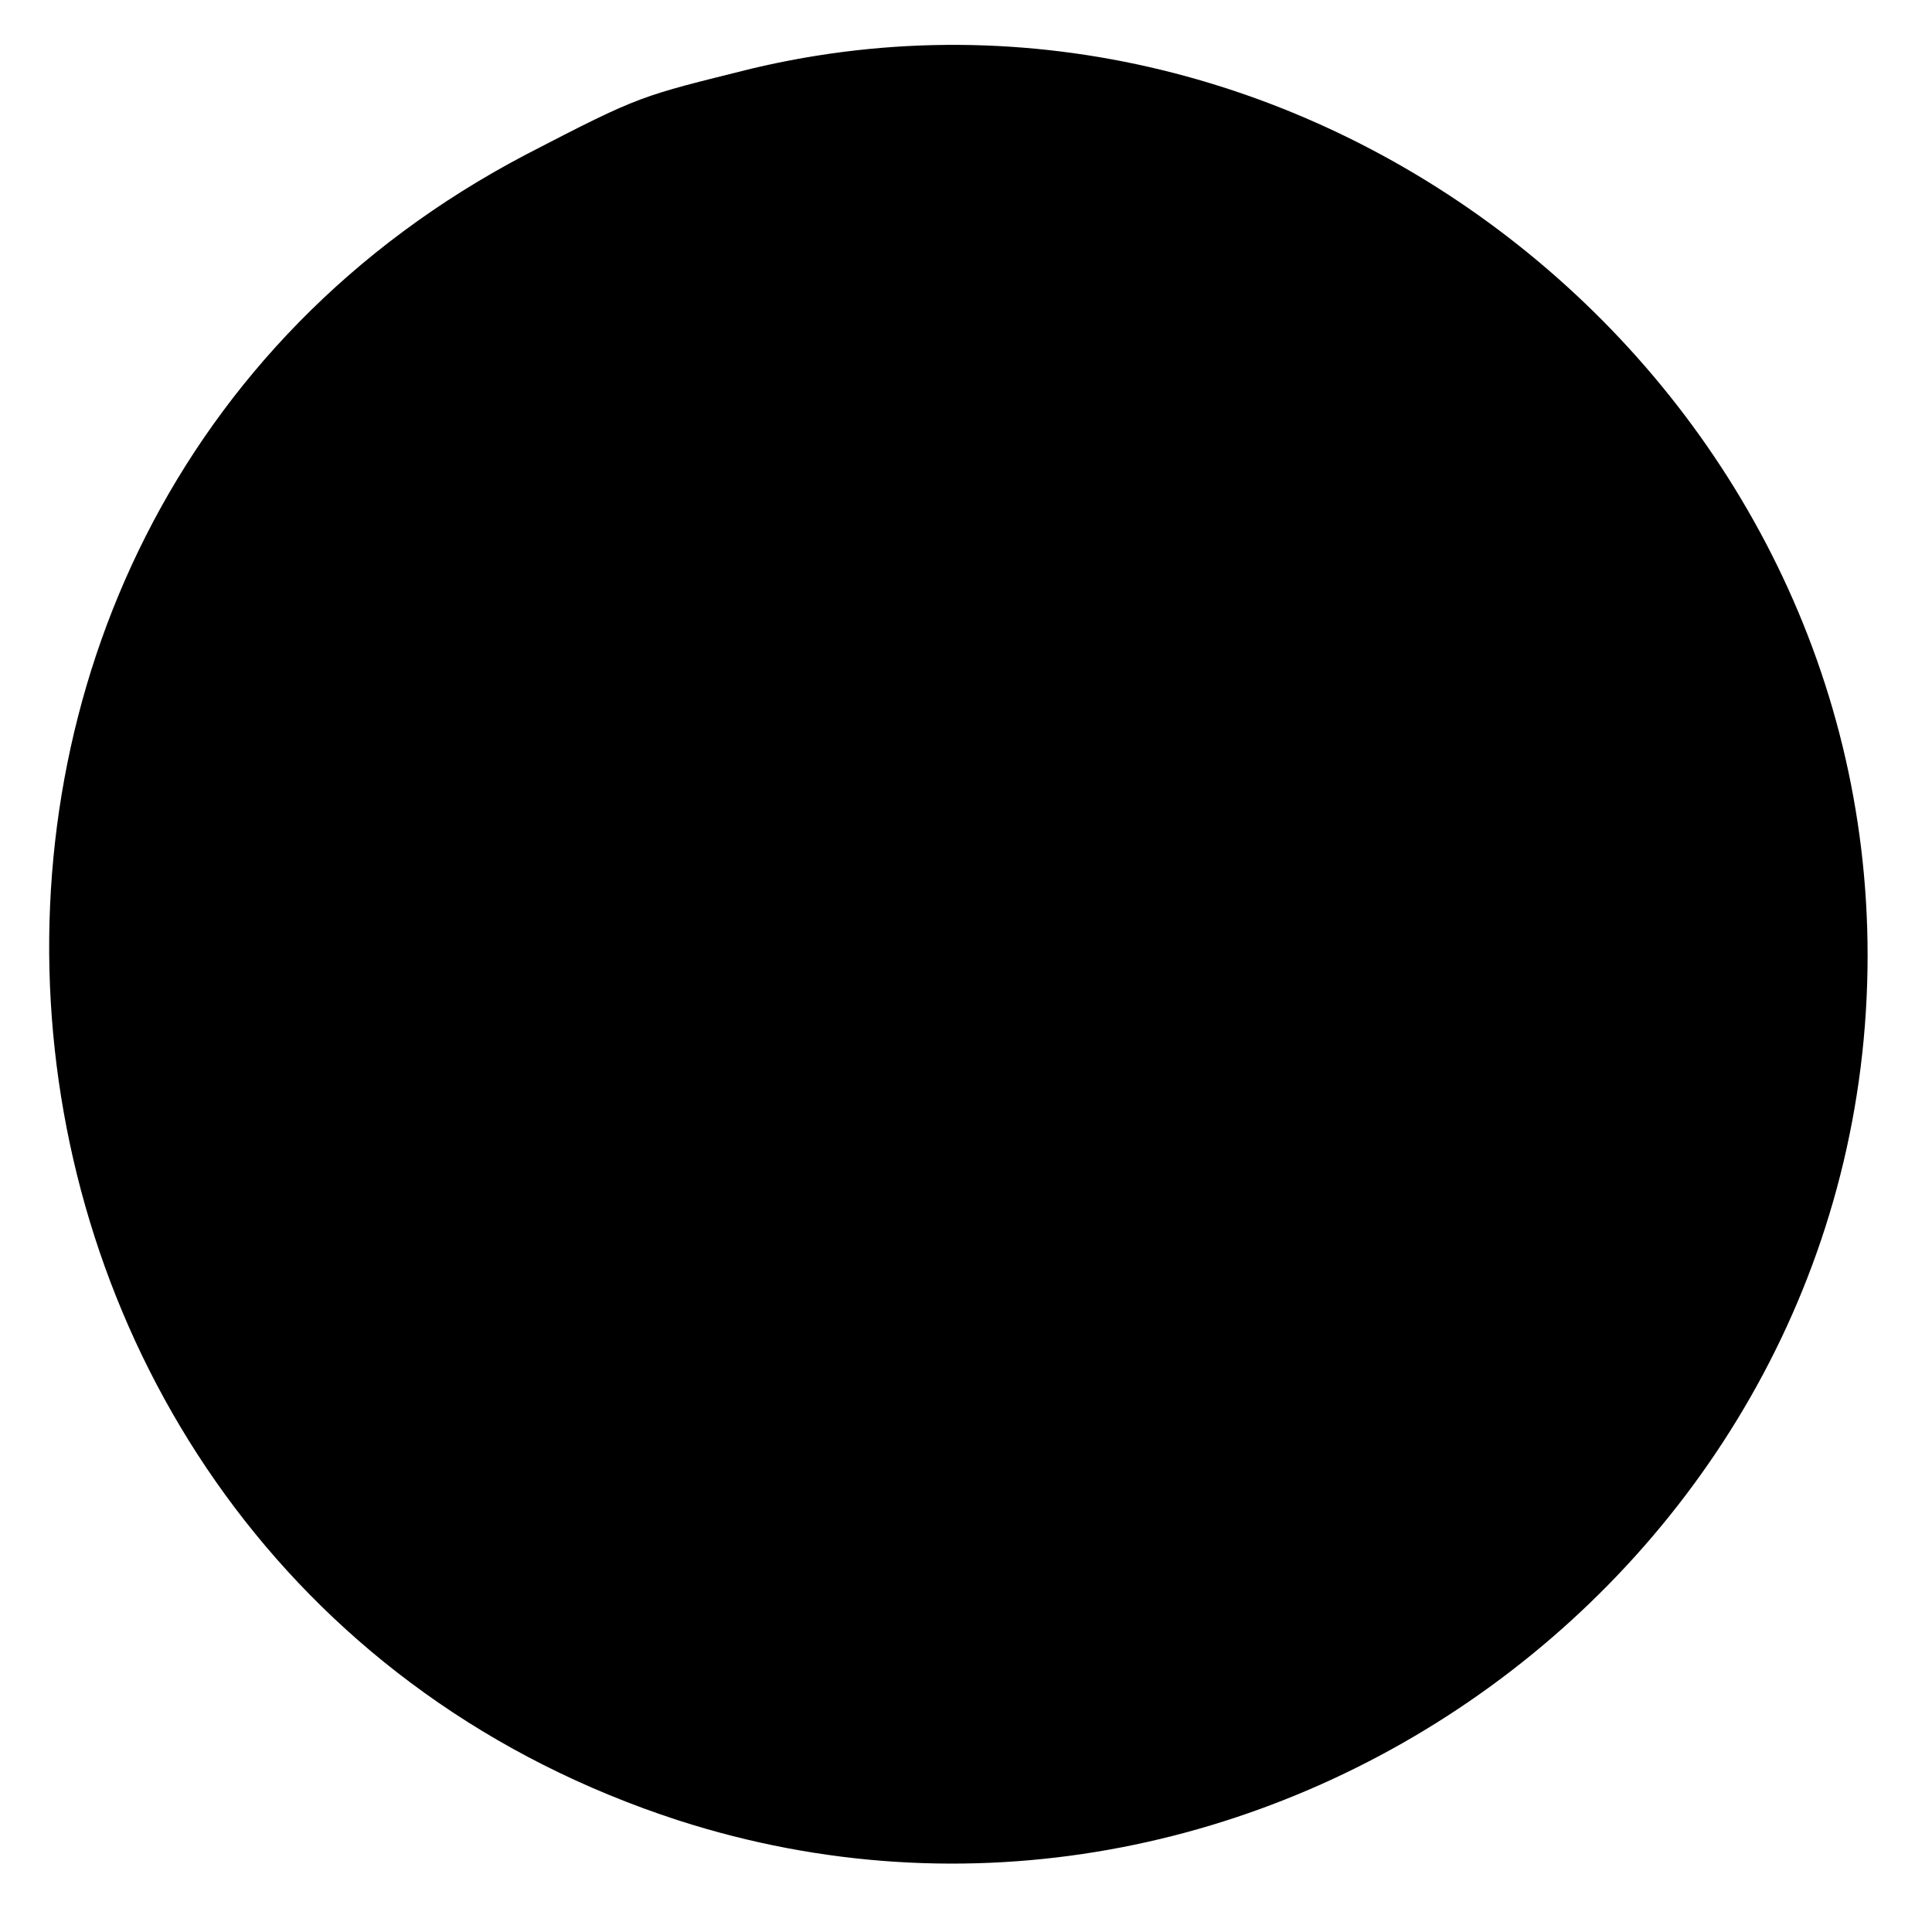 <?xml version="1.0" standalone="no"?>
<!DOCTYPE svg PUBLIC "-//W3C//DTD SVG 20010904//EN"
 "http://www.w3.org/TR/2001/REC-SVG-20010904/DTD/svg10.dtd">
<svg version="1.0" xmlns="http://www.w3.org/2000/svg"
 width="90pt" height="90pt" viewBox="0 0 90 90"
 preserveAspectRatio="xMidYMid meet">
<g transform="translate(0,90) scale(0.1,-0.1)"
fill="#000000" stroke="none">
<path d="M350 868 c-52 -13 -51 -12 -105 -40 -328 -172 -283 -661 71 -776 270
-87 554 119 554 403 0 269 -260 475 -520 413z"/>
</g>
</svg>
